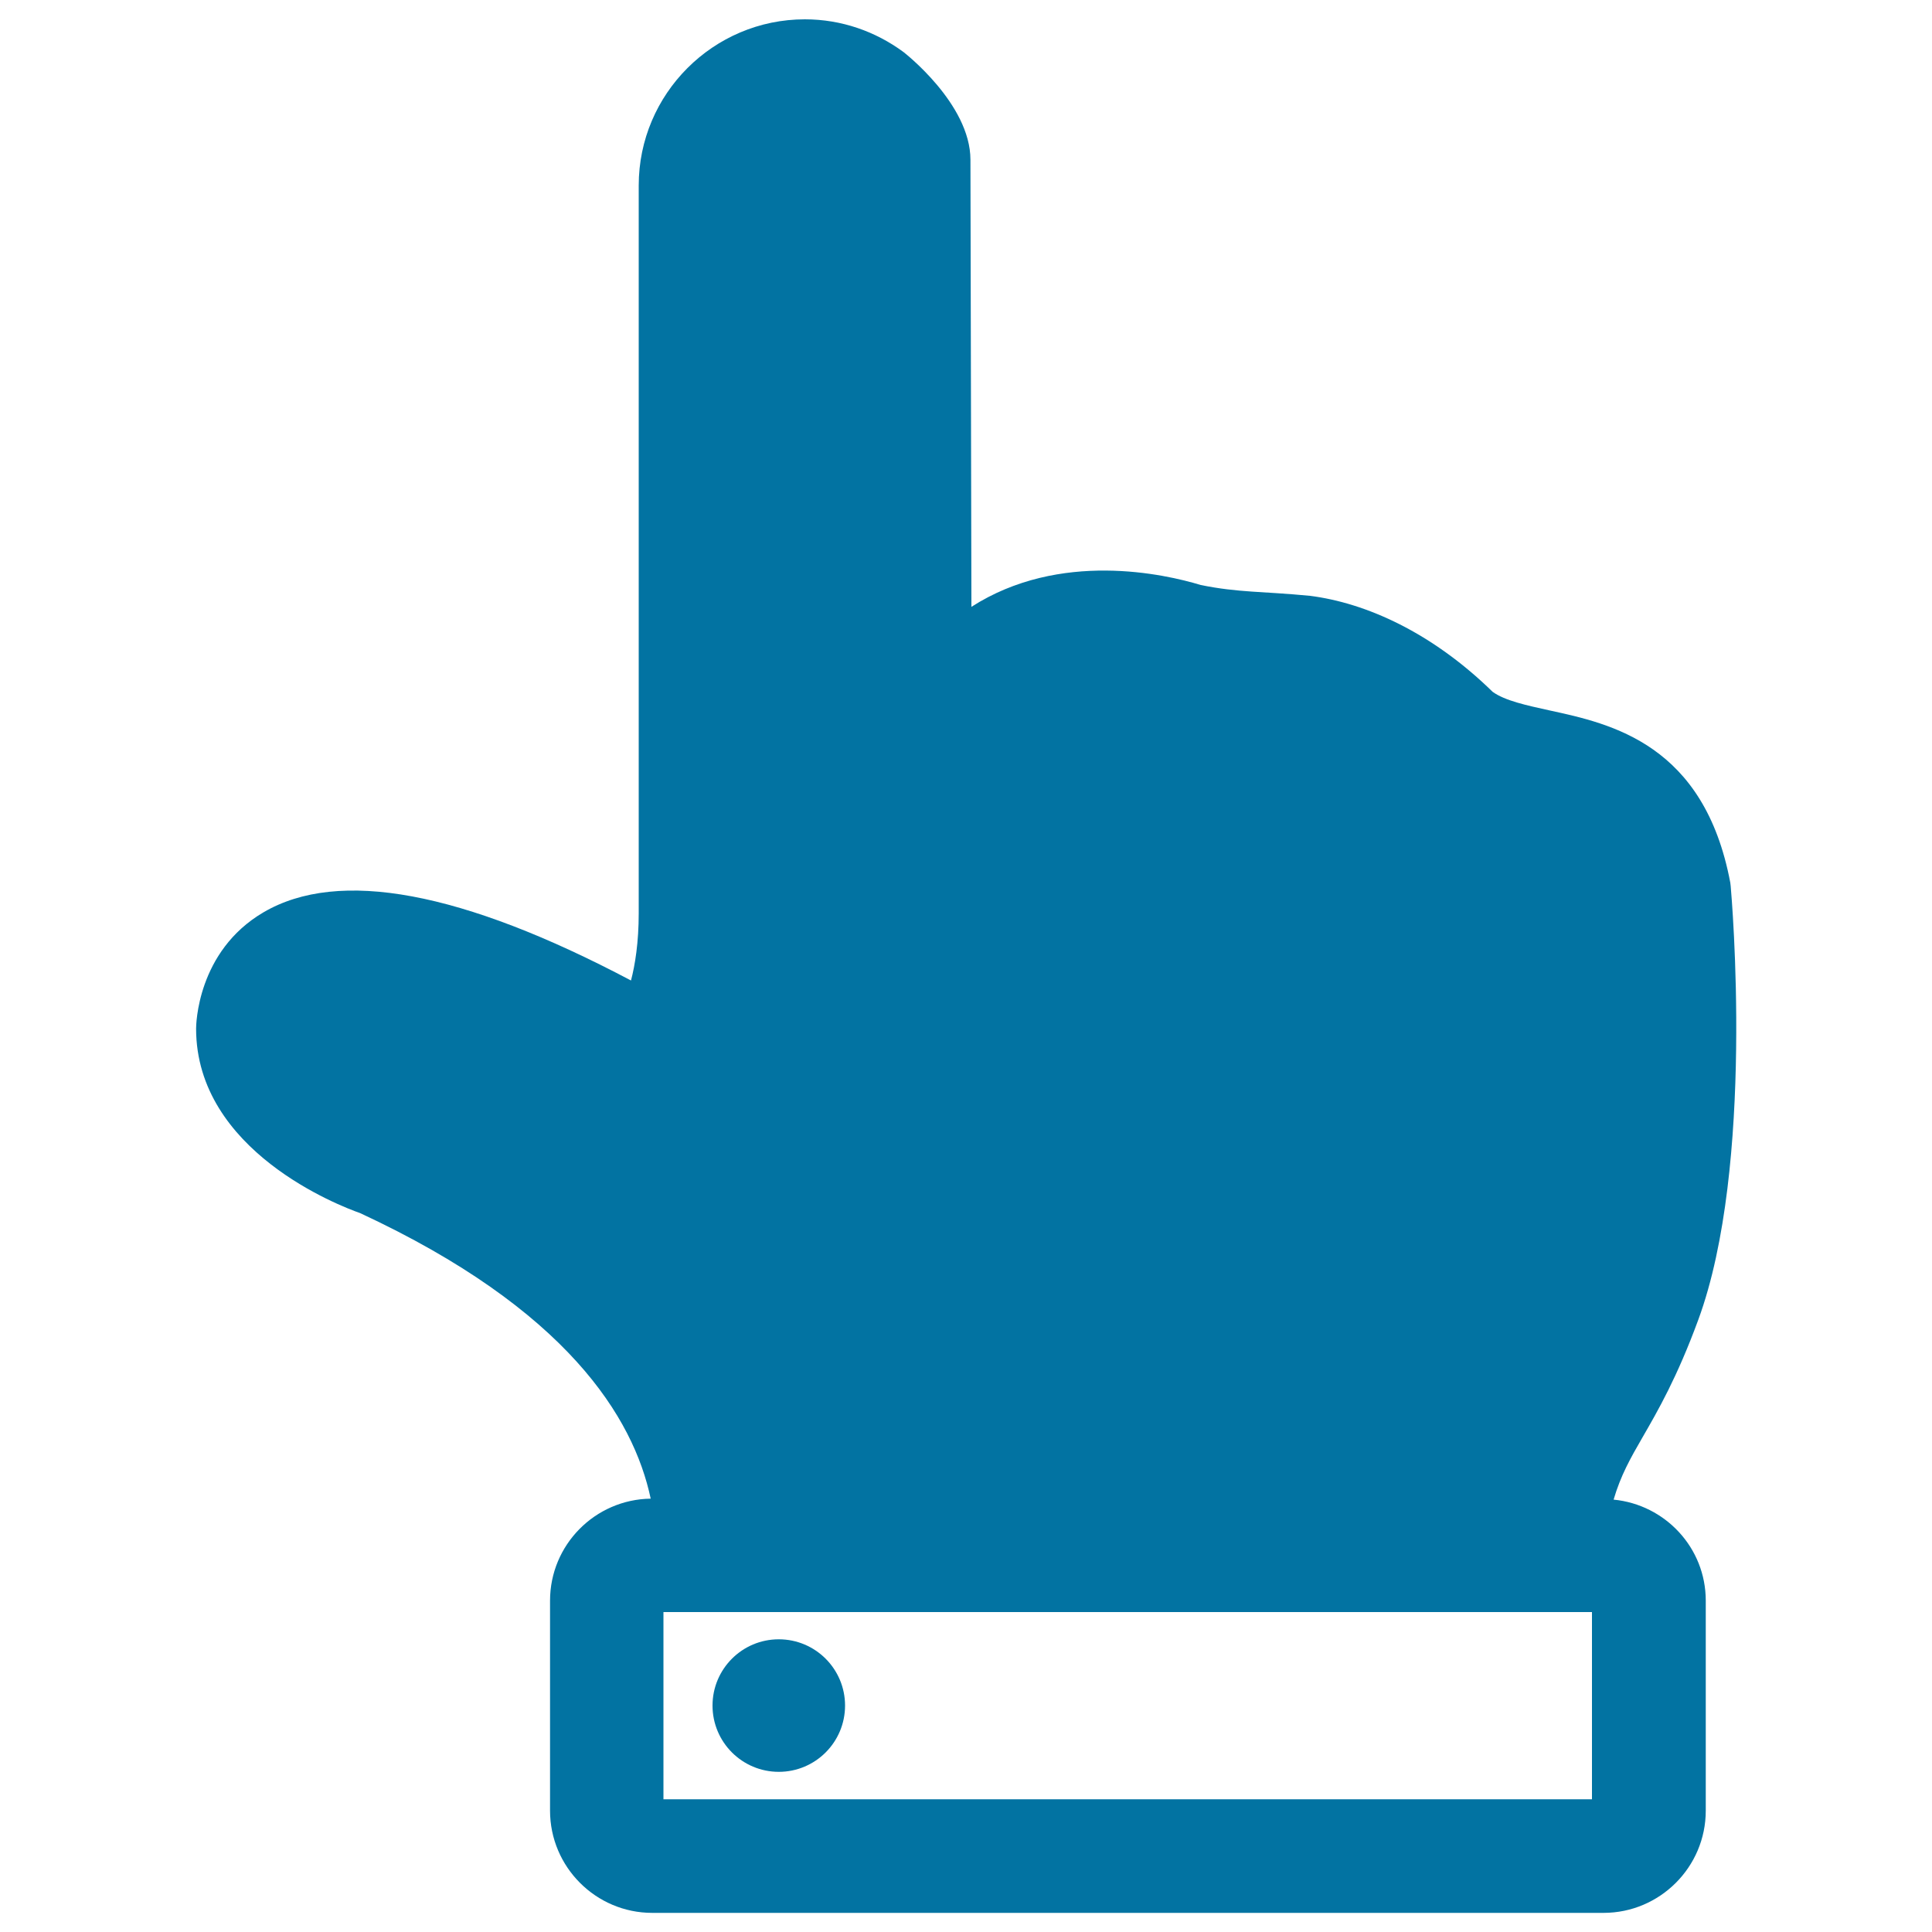 <svg xmlns="http://www.w3.org/2000/svg" viewBox="0 0 1000 1000" style="fill:#0273a2">
<title>Finger Pointing Up Of Filled Hand Gesture SVG icon</title>
<g><g><path d="M330.6,96v376.6c0,15.3-1.9,26.9-4,34.9c-87.4-46.2-151.3-58.1-190.2-35.3c-34.5,20.2-34.9,58.6-34.9,60.2c0,63.4,74.6,91.9,84.9,95.5c107,49.7,141.5,105.8,150.4,147.8c-28.8,0.4-52.1,23.9-52.1,52.8v108.7c0,29.1,23.7,52.9,52.9,52.9h492.4c29.1,0,52.9-23.7,52.9-52.9V828.5c0-27.4-21-49.7-47.7-52.3c3.7-12.6,8.7-21.4,15-32.3c7.9-13.7,17.8-30.8,28.8-60.7c29.4-79.9,17.3-218.7,16.8-224.6l-0.2-1.7c-13.5-71.8-61.7-82.3-93.6-89.2c-11.8-2.6-23-5-29.4-9.6c-31.4-30.7-65.5-46-94.5-49.7c-24.8-2.4-36.9-1.6-56.6-5.6c-18.4-5.6-72.9-18.1-118.7,11.3c-0.2-77.4-0.5-214.7-0.5-231.4c0-29.1-34.7-55.8-34.7-55.8C453.2,16.3,435.6,10,416.6,10C369.2,10,330.6,48.6,330.6,96z M824,834.4v96.9H343.4v-96.9H824z"/><ellipse cx="403.1" cy="882.8" rx="34.3" ry="34.3"/></g></g>
</svg>